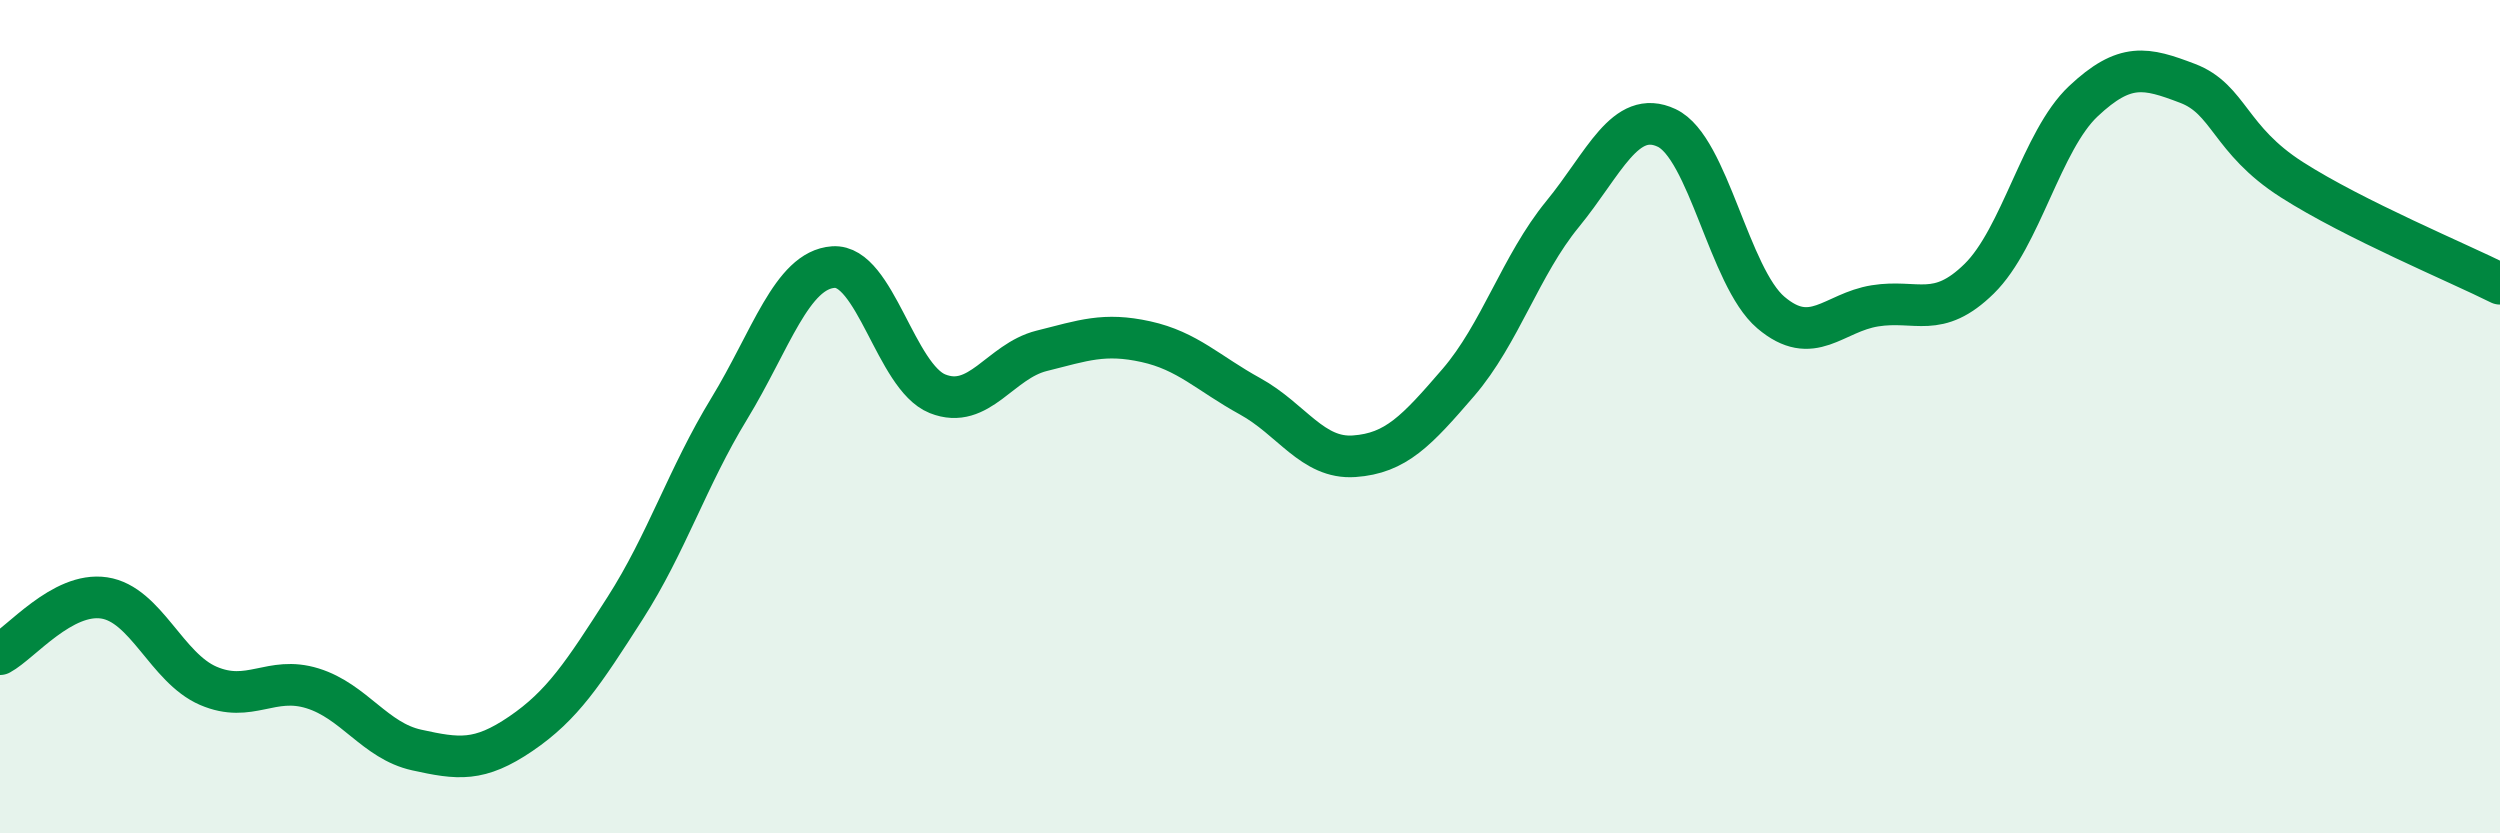 
    <svg width="60" height="20" viewBox="0 0 60 20" xmlns="http://www.w3.org/2000/svg">
      <path
        d="M 0,15.7 C 0.5,15.43 1.5,14.2 2.5,14.35 C 3.5,14.5 4,16.03 5,16.46 C 6,16.89 6.5,16.21 7.5,16.52 C 8.5,16.83 9,17.78 10,18 C 11,18.22 11.5,18.29 12.5,17.61 C 13.5,16.93 14,16.16 15,14.6 C 16,13.04 16.5,11.45 17.5,9.81 C 18.5,8.17 19,6.48 20,6.41 C 21,6.34 21.5,9.05 22.5,9.45 C 23.5,9.85 24,8.67 25,8.42 C 26,8.17 26.5,7.98 27.5,8.2 C 28.5,8.42 29,8.96 30,9.51 C 31,10.06 31.5,11.02 32.5,10.95 C 33.5,10.88 34,10.34 35,9.18 C 36,8.02 36.5,6.36 37.5,5.14 C 38.5,3.92 39,2.6 40,3.07 C 41,3.54 41.5,6.65 42.5,7.5 C 43.5,8.35 44,7.5 45,7.34 C 46,7.18 46.5,7.67 47.5,6.69 C 48.5,5.71 49,3.37 50,2.43 C 51,1.49 51.5,1.62 52.5,2 C 53.5,2.38 53.5,3.35 55,4.31 C 56.5,5.27 59,6.31 60,6.81L60 20L0 20Z"
        fill="#008740"
        opacity="0.1"
        stroke-linecap="round"
        stroke-linejoin="round"
      />
      <path
        d="M 0,15.7 C 0.5,15.43 1.5,14.2 2.5,14.35 C 3.5,14.5 4,16.03 5,16.46 C 6,16.89 6.5,16.21 7.5,16.52 C 8.5,16.83 9,17.78 10,18 C 11,18.22 11.5,18.29 12.5,17.61 C 13.5,16.93 14,16.16 15,14.6 C 16,13.04 16.5,11.45 17.5,9.81 C 18.5,8.17 19,6.48 20,6.41 C 21,6.34 21.5,9.05 22.5,9.45 C 23.5,9.85 24,8.67 25,8.42 C 26,8.17 26.5,7.98 27.5,8.2 C 28.5,8.42 29,8.96 30,9.51 C 31,10.06 31.5,11.02 32.5,10.95 C 33.5,10.88 34,10.34 35,9.18 C 36,8.02 36.5,6.36 37.5,5.14 C 38.5,3.92 39,2.6 40,3.07 C 41,3.54 41.5,6.65 42.5,7.5 C 43.5,8.35 44,7.5 45,7.34 C 46,7.18 46.5,7.67 47.5,6.69 C 48.5,5.71 49,3.37 50,2.43 C 51,1.49 51.5,1.62 52.5,2 C 53.5,2.38 53.5,3.35 55,4.31 C 56.5,5.27 59,6.31 60,6.81"
        stroke="#008740"
        stroke-width="1"
        fill="none"
        stroke-linecap="round"
        stroke-linejoin="round"
      />
    </svg>
  